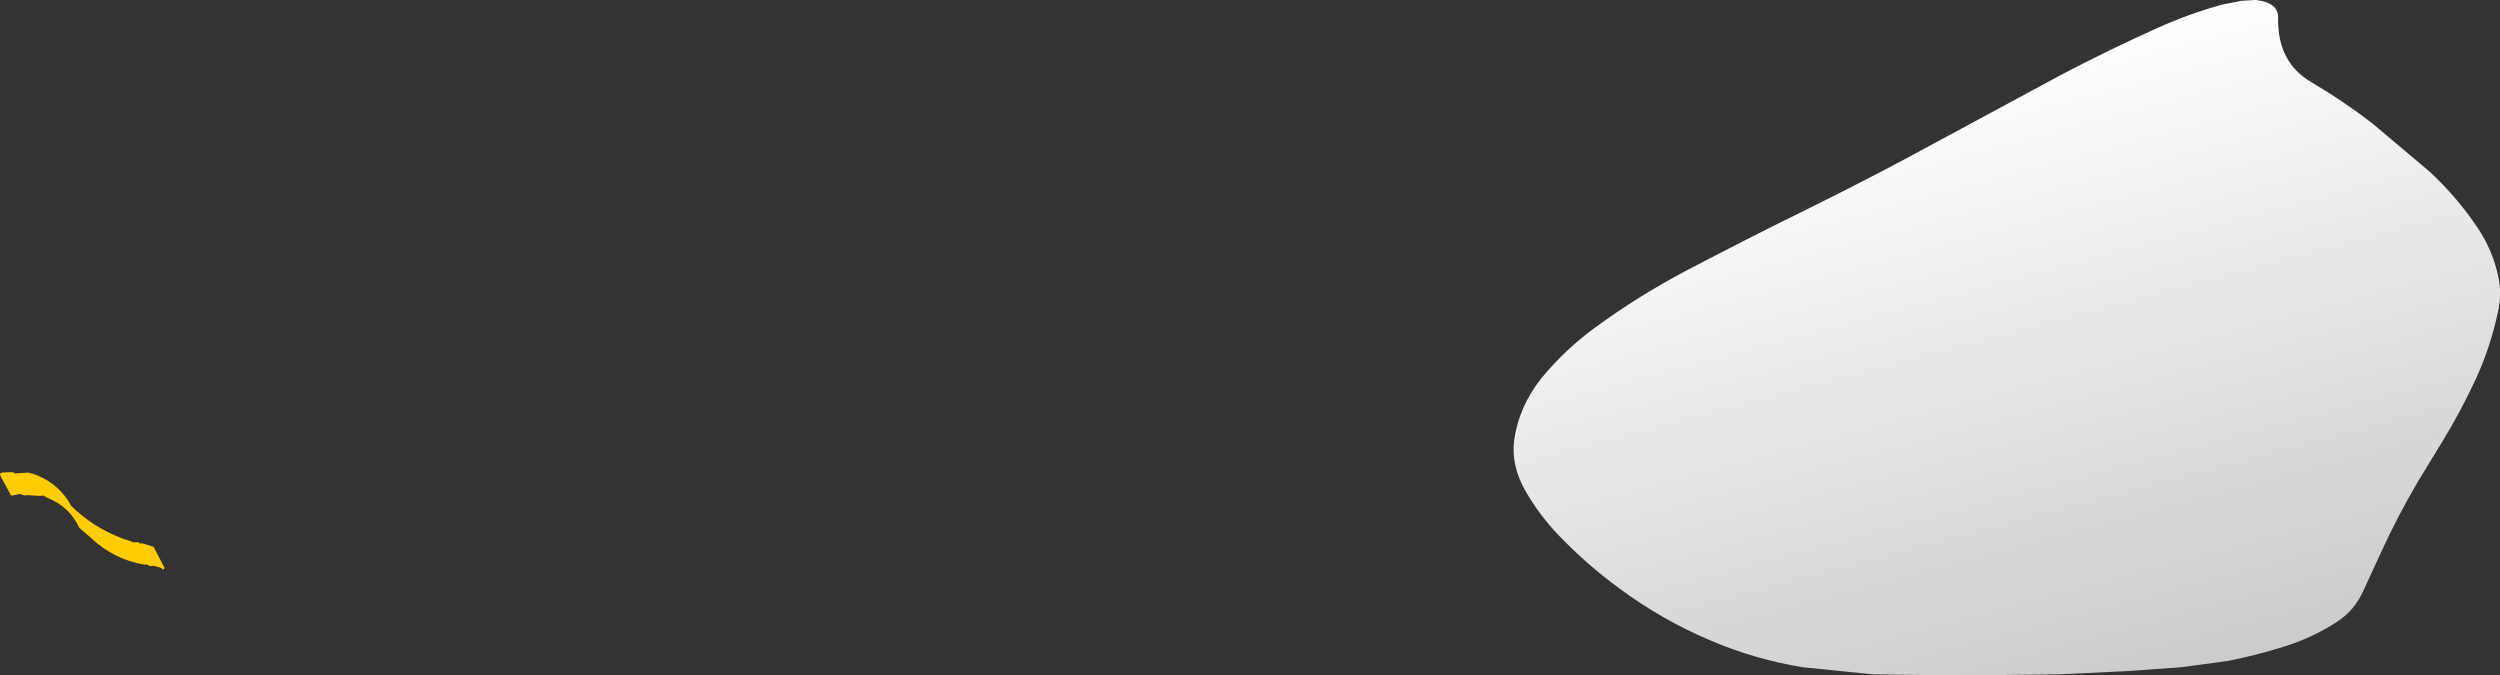 <?xml version="1.0" encoding="UTF-8" standalone="no"?>
<svg xmlns:xlink="http://www.w3.org/1999/xlink" height="85.5px" width="316.6px" xmlns="http://www.w3.org/2000/svg">
  <rect width="100%" height="100%" fill="#333333" stroke="none"/>
  <g transform="matrix(1.0, 0.0, 0.0, 1.0, 13.45, 28.75)">
    <path d="M6.0 40.5 L7.25 42.9 7.35 43.1 7.4 43.15 7.25 43.4 Q6.85 43.05 6.35 43.0 L6.0 42.9 5.5 42.95 5.4 42.85 5.2 42.75 4.8 42.75 Q0.95 42.1 -1.95 39.35 L-3.4 38.1 Q-4.65 35.4 -7.45 34.3 L-7.95 34.0 -8.35 34.05 -10.05 33.95 -10.3 34.0 -10.65 33.9 -10.85 33.8 -11.9 34.0 -12.05 34.0 -13.4 31.5 -13.45 31.25 -13.25 31.1 -12.3 31.05 -12.15 31.05 -11.8 31.05 -11.6 31.2 -9.8 31.1 -9.6 31.2 -9.4 31.2 Q-6.4 32.2 -4.75 34.75 L-4.45 35.3 Q-1.6 38.1 2.2 39.5 L3.0 39.75 3.5 39.95 3.75 39.9 4.15 39.95 4.3 40.1 4.55 40.05 5.7 40.4 6.0 40.5" fill="#ffcc00" fill-rule="evenodd" stroke="none"/>
    <path d="M215.7 -2.4 Q224.0 -6.5 232.15 -10.95 L247.9 -19.45 Q253.75 -22.5 259.75 -25.2 263.75 -27.0 267.9 -28.15 L270.4 -28.65 272.25 -28.75 Q275.1 -28.4 275.05 -26.5 274.95 -20.85 279.25 -18.35 283.25 -16.0 286.95 -13.15 L294.25 -7.0 Q297.75 -3.75 300.35 0.15 302.25 3.0 302.95 6.35 303.4 8.5 302.9 10.7 302.0 15.0 300.2 19.0 298.25 23.25 295.8 27.25 L292.75 32.25 Q290.25 36.5 288.2 40.95 L285.85 46.05 Q284.75 48.5 282.65 49.9 279.5 52.0 275.75 53.15 272.25 54.25 268.7 54.95 L262.75 55.75 255.75 56.25 247.25 56.65 238.75 56.75 231.25 56.75 223.75 56.65 214.85 55.75 Q208.75 54.75 203.15 52.35 197.0 49.75 191.6 45.75 187.5 42.75 183.95 39.05 181.5 36.5 179.75 33.45 177.9 30.25 178.3 27.0 178.9 22.75 181.75 19.15 184.75 15.5 188.6 12.7 194.0 8.75 199.95 5.6 207.75 1.5 215.7 -2.4" fill="url(#gradient0)" fill-rule="evenodd" stroke="none"/>
  </g>
  <defs>
    <linearGradient gradientTransform="matrix(-0.013, -0.048, 0.075, -0.02, 241.3, 20.6)" gradientUnits="userSpaceOnUse" id="gradient0" spreadMethod="pad" x1="-819.2" x2="819.2">
      <stop offset="0.027" stop-color="#cccccc"/>
      <stop offset="1.0" stop-color="#ffffff"/>
      <stop offset="1.0" stop-color="#c5c709"/>
    </linearGradient>
  </defs>
</svg>
